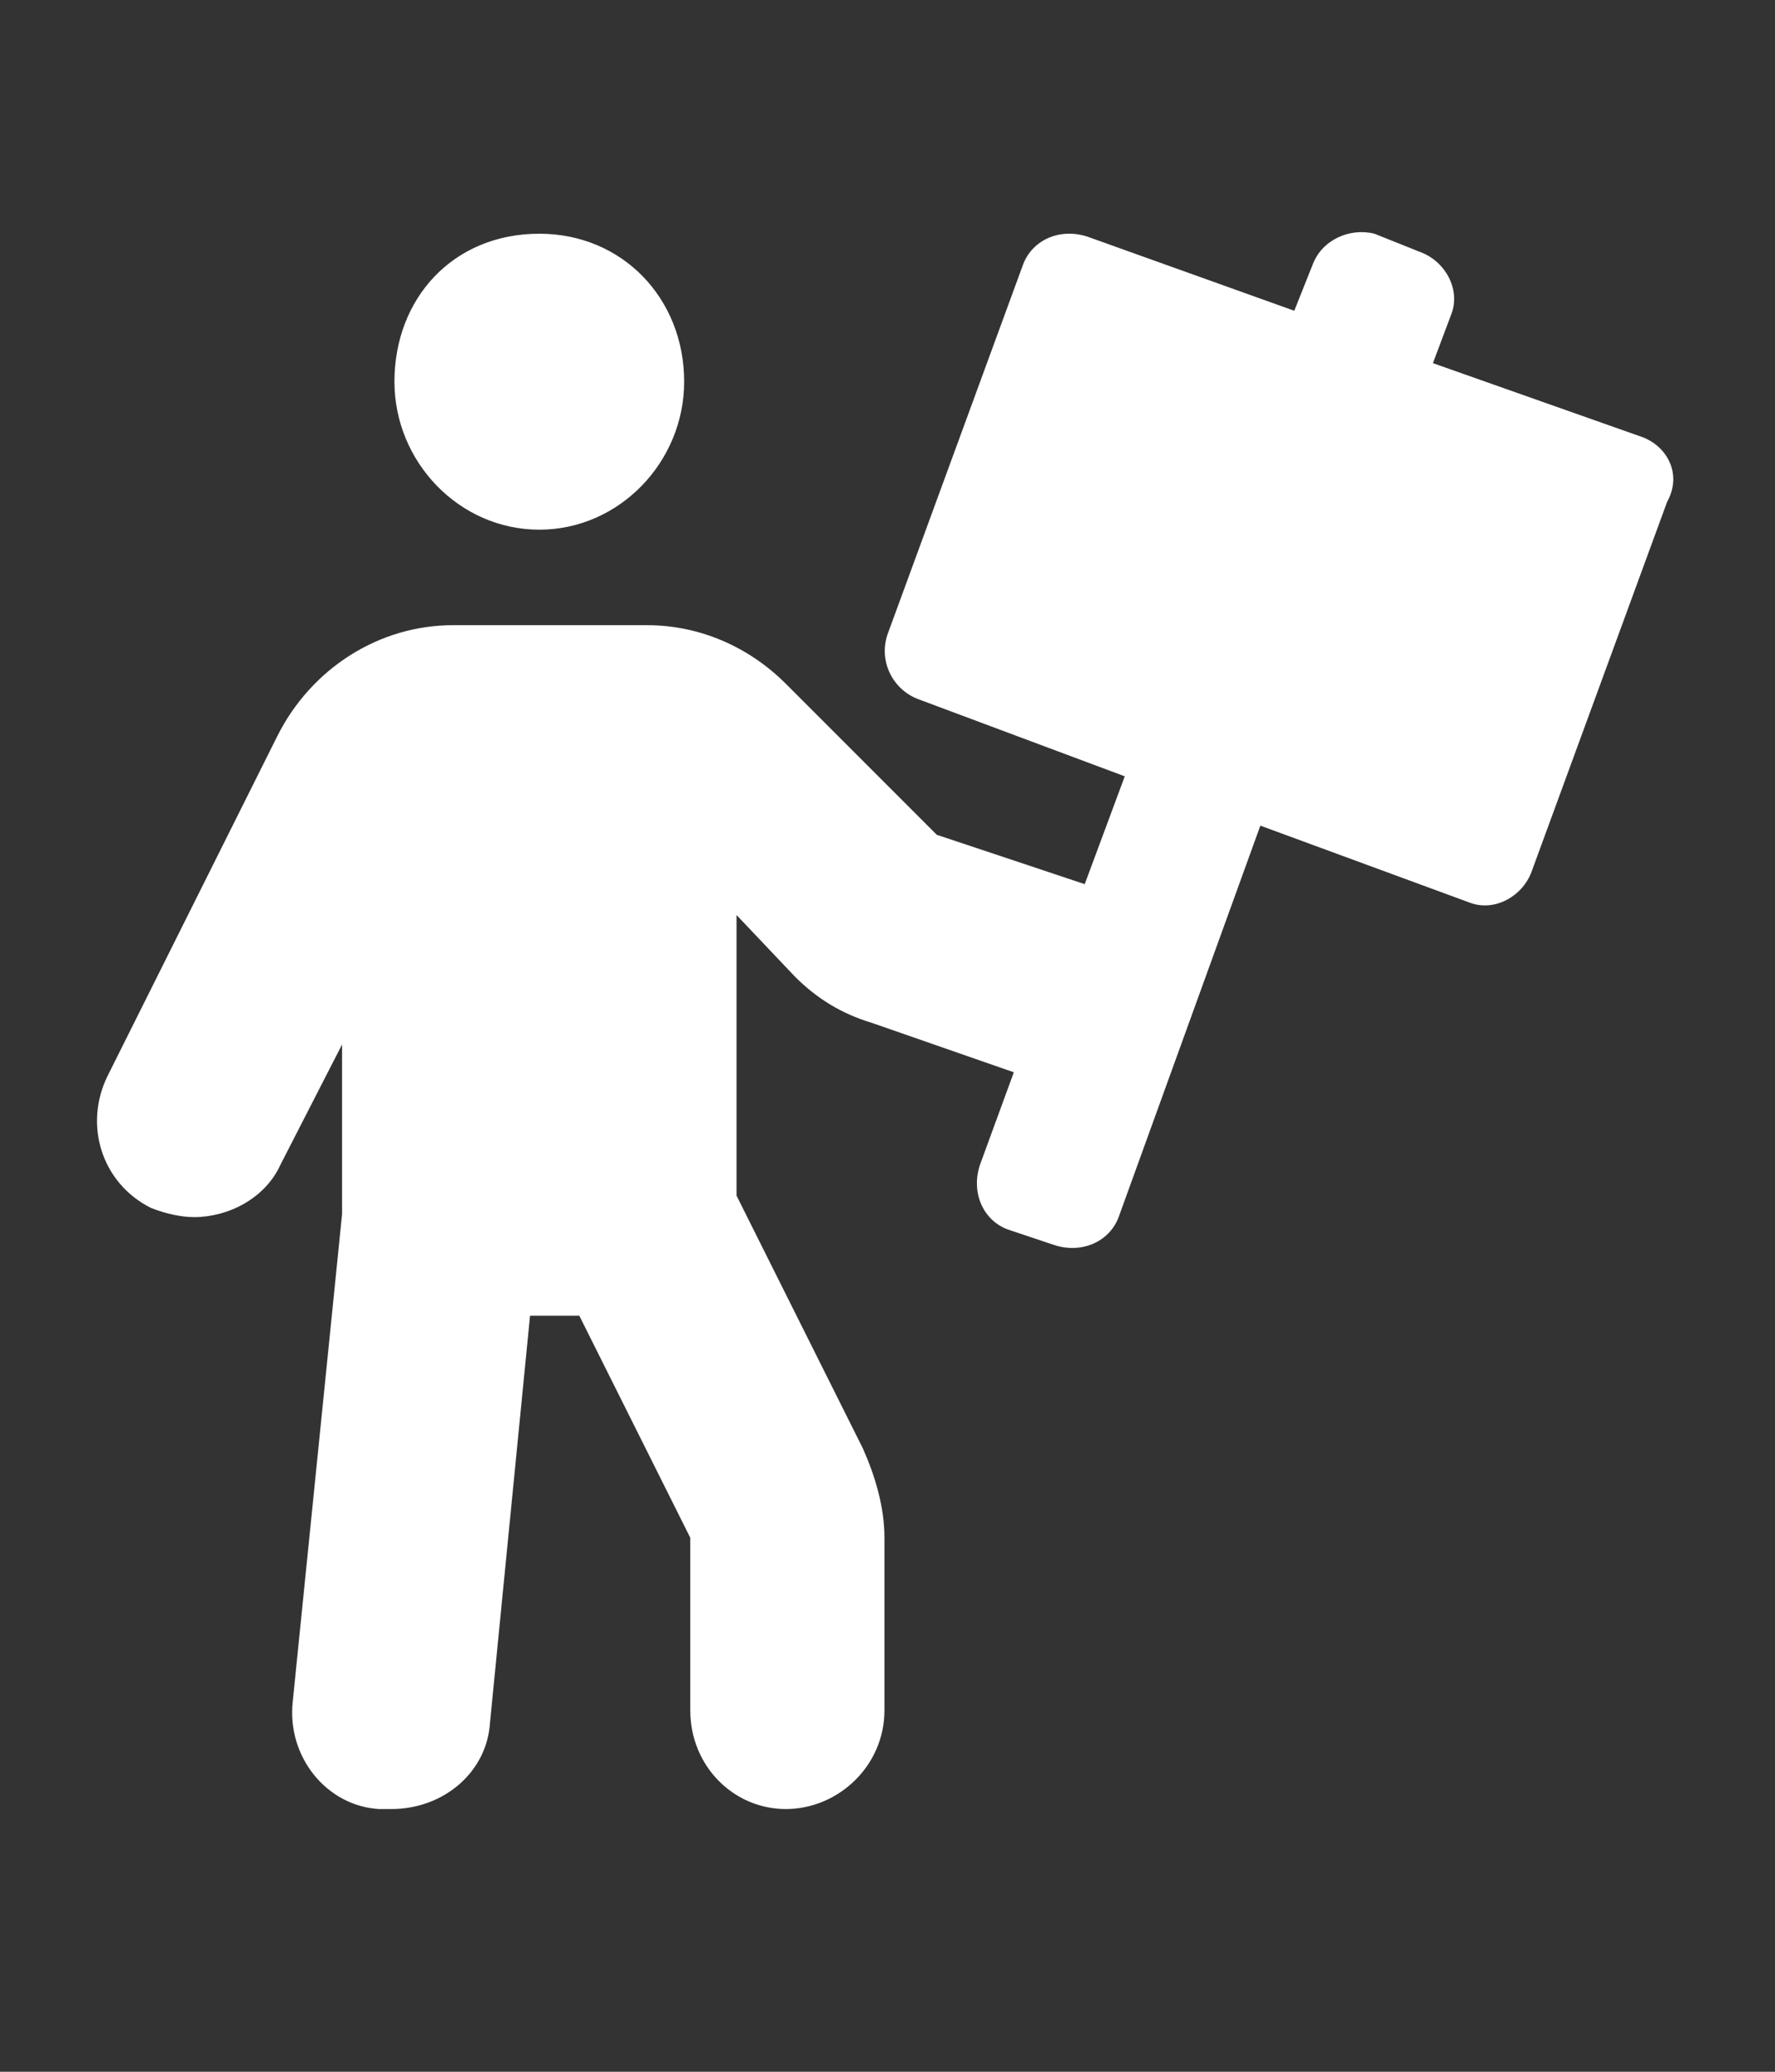 <svg width="18" height="21" viewBox="0 0 18 21" fill="none" xmlns="http://www.w3.org/2000/svg">
<rect x="0" y="0" width="18" height="21" fill="#333333" stroke="none"/>
<path d="M5.469 5.369C4.656 5.369 4 4.681 4 3.869C4 3.025 4.594 2.369 5.469 2.369C6.312 2.369 6.938 3.025 6.938 3.869C6.938 4.681 6.281 5.369 5.469 5.369ZM16.656 4.431C16.906 4.525 17.062 4.806 16.906 5.087L15.531 8.837C15.438 9.087 15.156 9.244 14.906 9.15L12.781 8.369L11.344 12.337C11.25 12.587 10.969 12.712 10.688 12.619L10.219 12.462C9.969 12.369 9.844 12.087 9.938 11.806L10.281 10.869L8.844 10.369C8.531 10.275 8.281 10.119 8.062 9.9L7.469 9.275V12.119L8.75 14.681C8.875 14.962 8.969 15.275 8.969 15.587V17.337C8.969 17.9 8.5 18.337 7.969 18.337C7.438 18.337 7 17.9 7 17.337V15.587L5.875 13.337H5.375L4.969 17.462C4.938 17.962 4.5 18.337 3.969 18.337C3.938 18.337 3.906 18.337 3.844 18.337C3.312 18.306 2.906 17.806 2.969 17.244L3.469 12.306V10.587L2.844 11.806C2.688 12.15 2.312 12.337 1.969 12.337C1.844 12.337 1.688 12.306 1.531 12.244C1.031 11.994 0.844 11.4 1.094 10.9L2.812 7.462C3.156 6.775 3.844 6.337 4.594 6.337H6.562C7.094 6.337 7.594 6.556 7.969 6.931L9.5 8.462L11 8.962L11.406 7.869L9.312 7.087C9.062 6.994 8.906 6.712 9 6.431L10.375 2.681C10.469 2.431 10.75 2.306 11.031 2.4L13.125 3.15L13.312 2.681C13.406 2.431 13.688 2.306 13.938 2.369L14.406 2.556C14.656 2.65 14.812 2.931 14.719 3.181L14.531 3.681L16.656 4.431Z" fill="white"/>
</svg>
